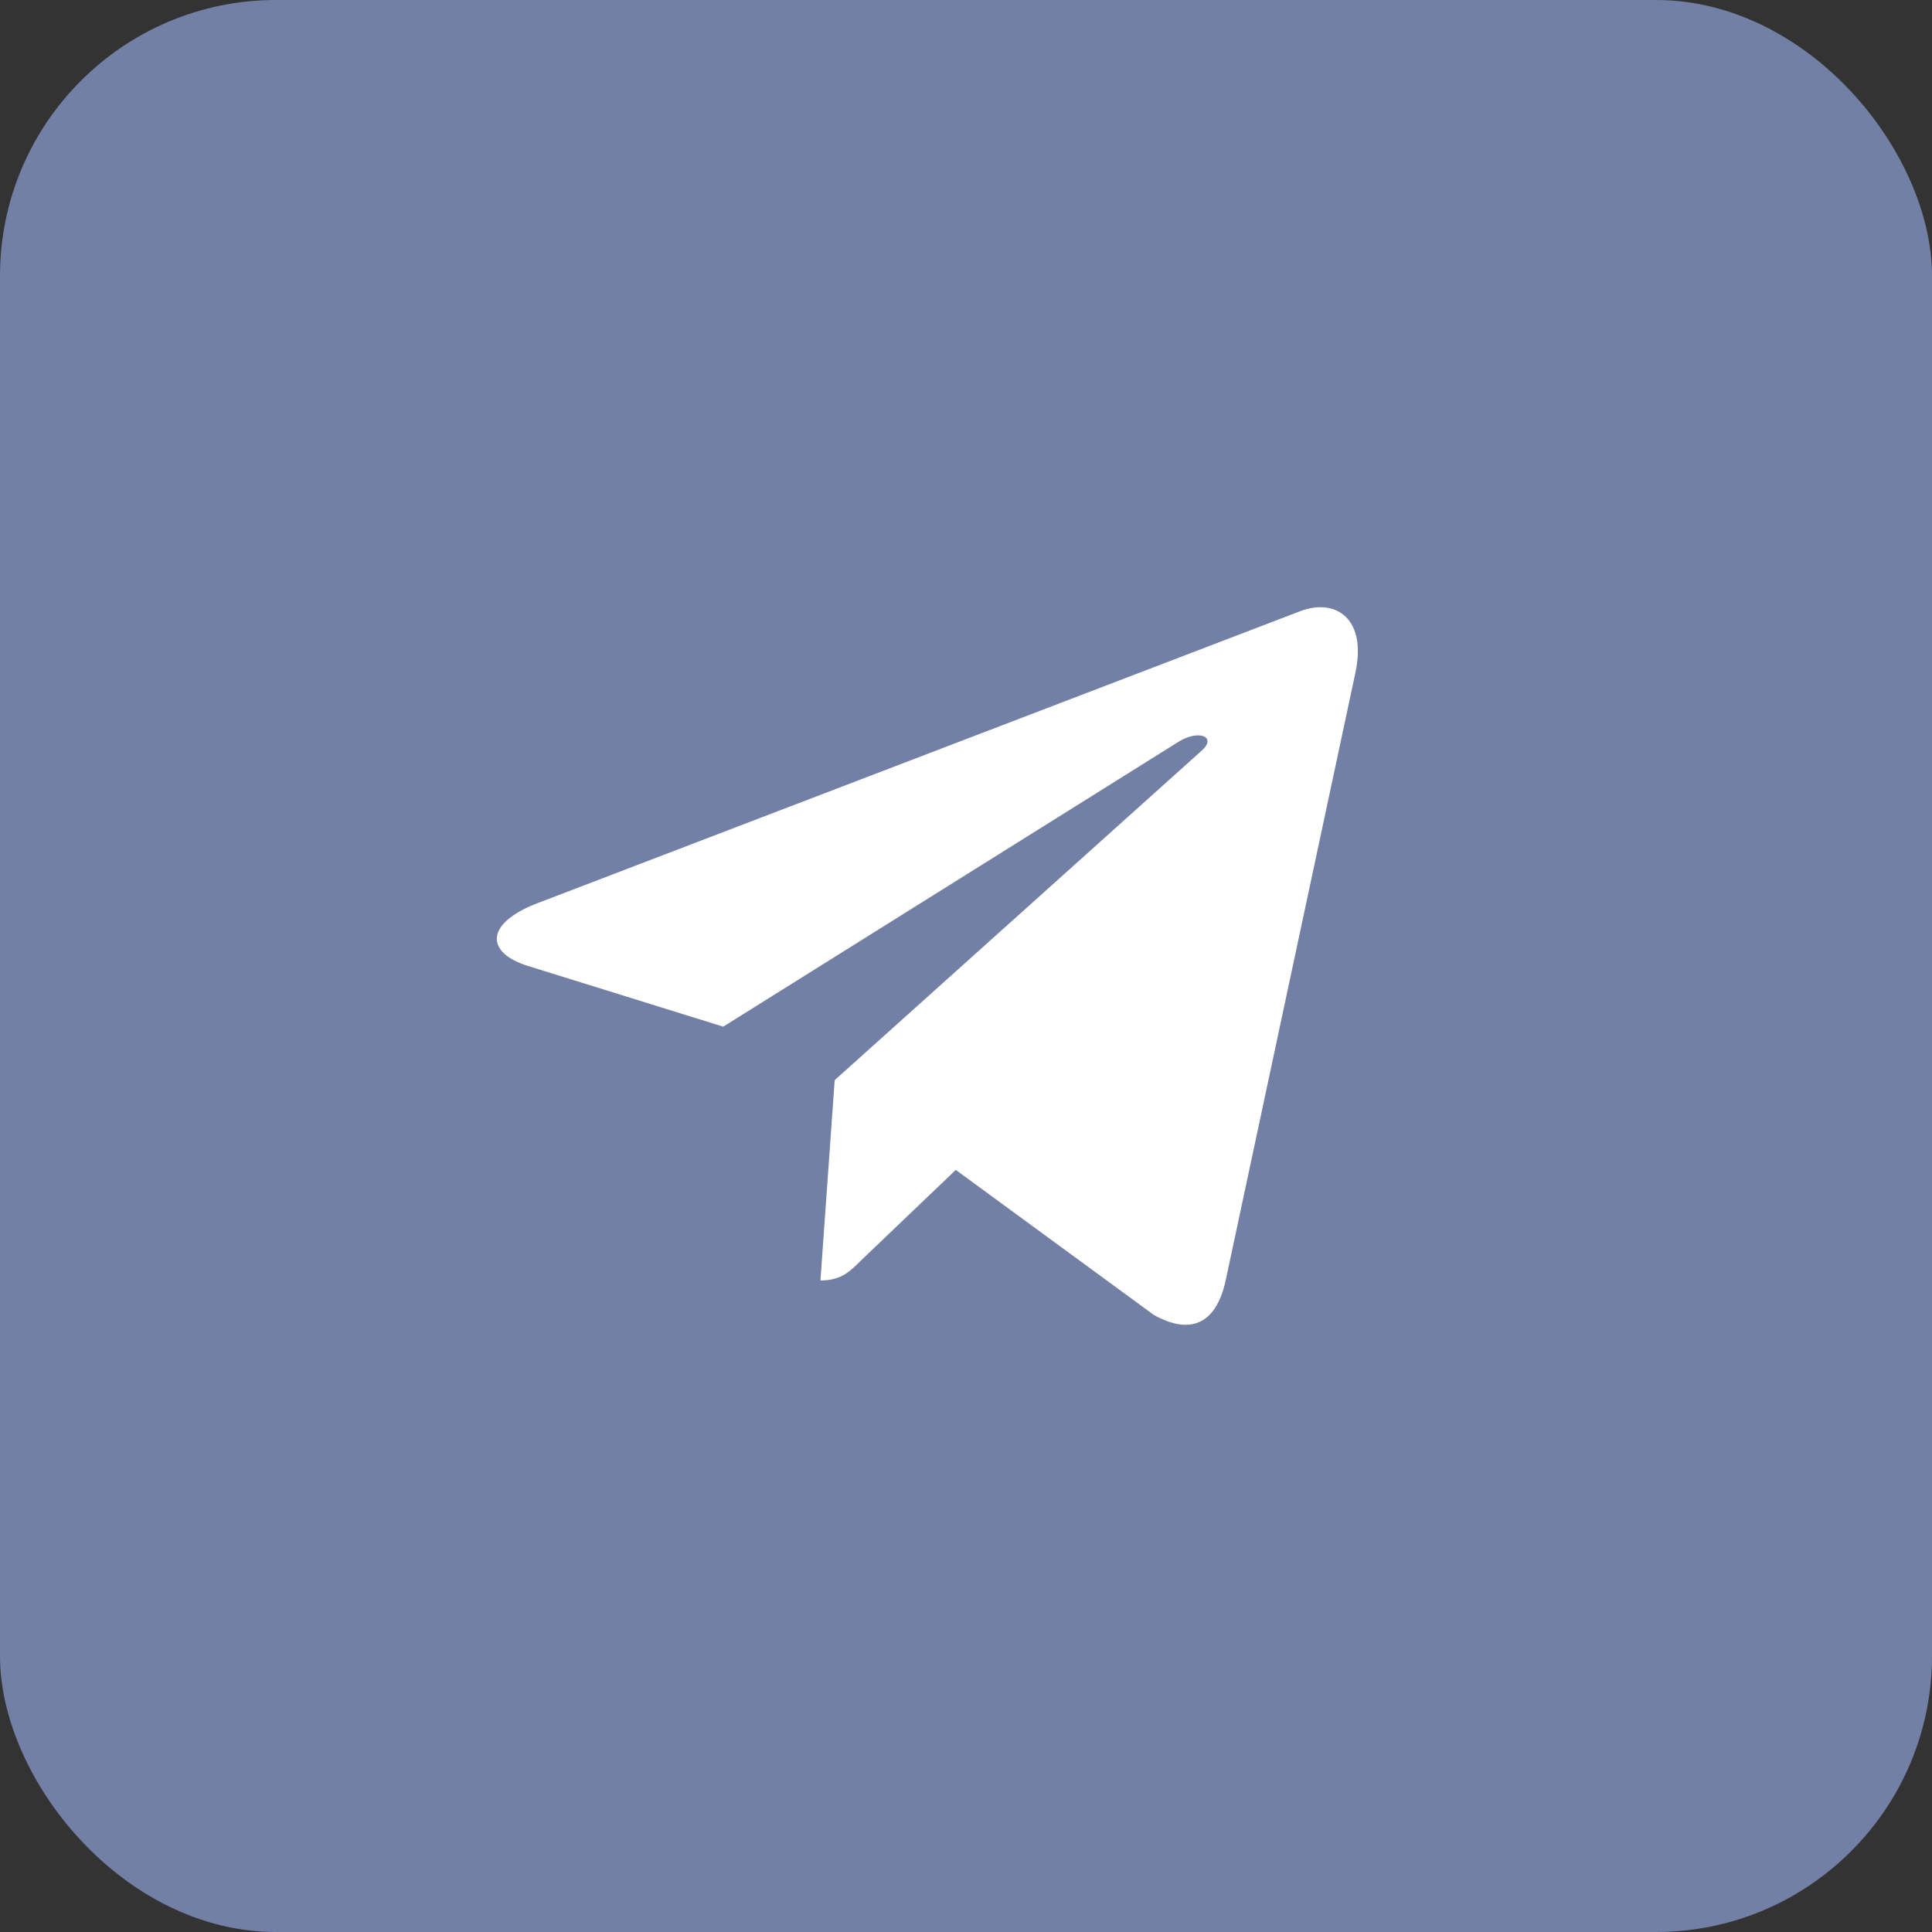 <?xml version="1.0" encoding="UTF-8"?> <svg xmlns="http://www.w3.org/2000/svg" width="35" height="35" viewBox="0 0 35 35" fill="none"><rect x="0" y="0" width="35" height="35" fill="#333333" stroke="none"/><rect width="35" height="35" rx="5" fill="#7380A5"></rect><path d="M15.121 19.568L14.863 23.197C15.232 23.197 15.392 23.039 15.584 22.848L17.315 21.194L20.902 23.821C21.559 24.187 22.023 23.994 22.2 23.216L24.555 12.184L24.555 12.183C24.764 11.211 24.203 10.831 23.563 11.069L9.724 16.367C8.78 16.734 8.794 17.26 9.564 17.499L13.102 18.599L21.32 13.457C21.706 13.201 22.058 13.343 21.769 13.599L15.121 19.568Z" fill="white"></path></svg> 